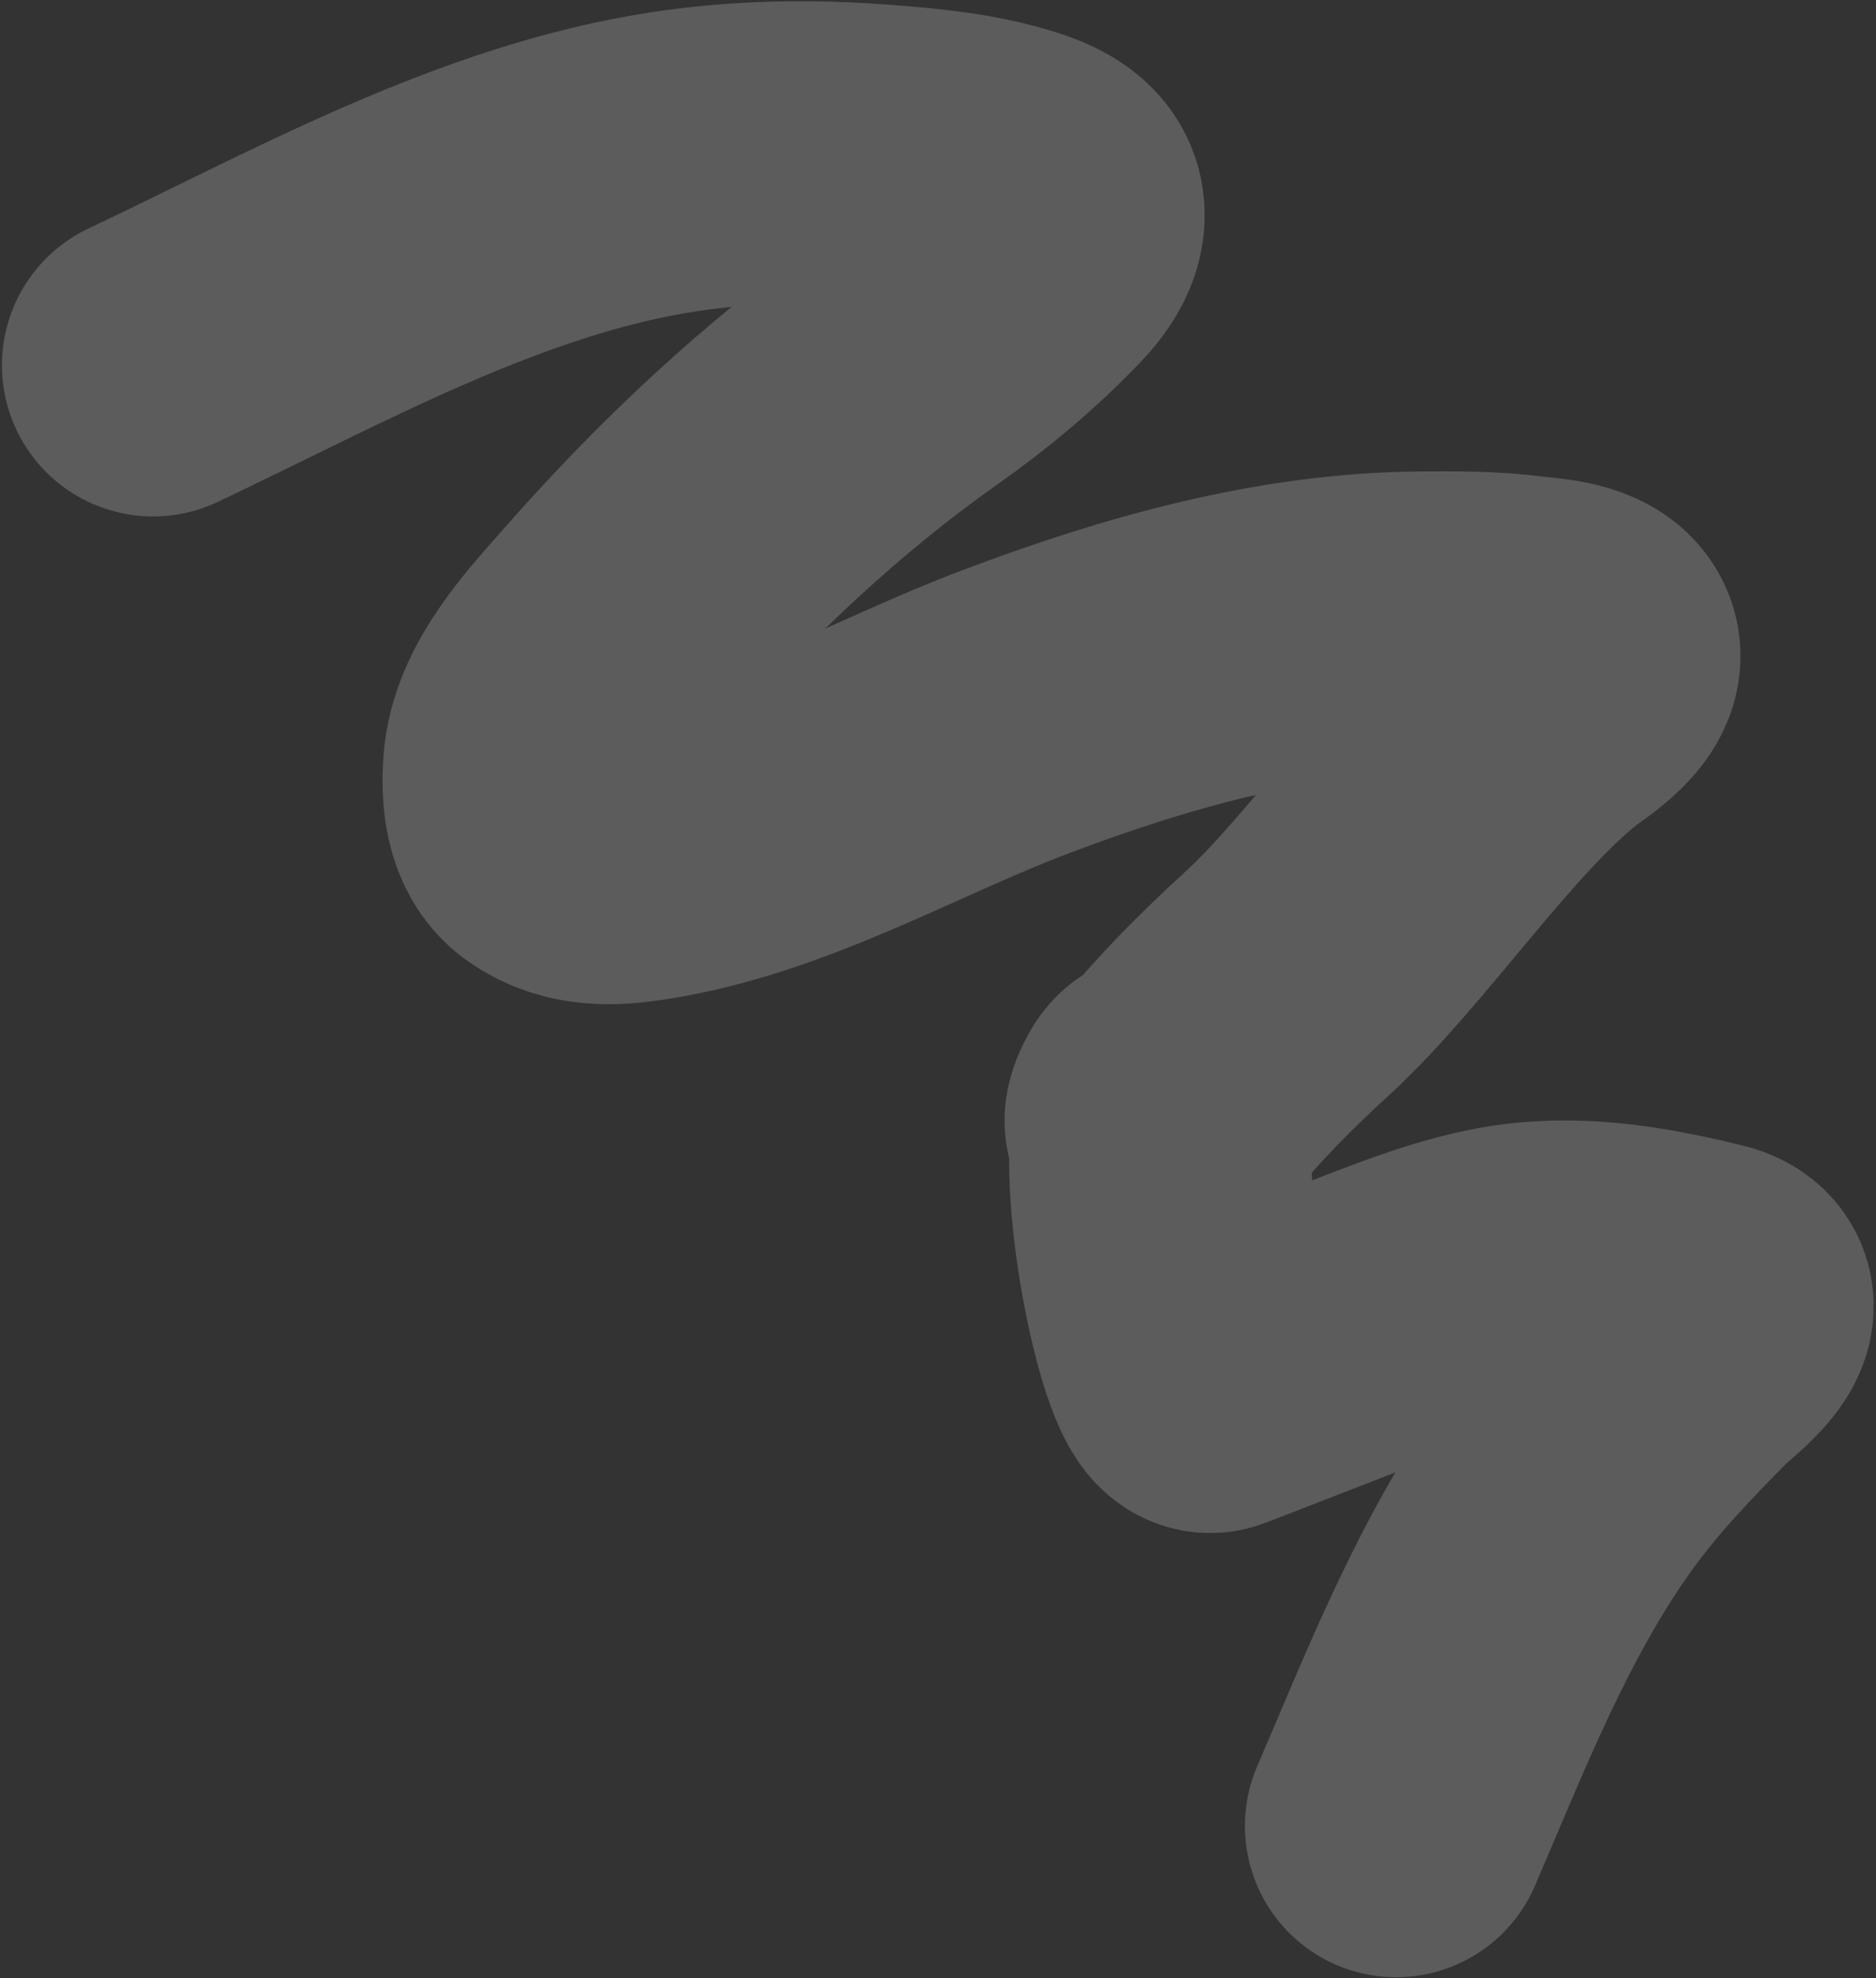 <?xml version="1.0" encoding="UTF-8"?> <svg xmlns="http://www.w3.org/2000/svg" width="757" height="798" viewBox="0 0 757 798" fill="none"><rect x="0" y="0" width="757" height="798" fill="#333333" stroke="none"/><path opacity="0.2" d="M61.783 147.32C128.541 115.709 197.925 76.51 272.058 65.233C299.297 61.089 326.754 60.63 354.174 62.737C372.172 64.121 390.217 65.707 407.517 71.118C413.455 72.976 422.288 76.289 424.492 82.951C427.123 90.906 420.88 98.978 415.868 104.21C400.905 119.831 384.461 133.459 366.833 145.902C323.48 176.504 284.383 213.361 249.373 253.23C236.107 268.337 216.844 288.325 215.547 309.705C214.97 319.207 215.43 331.944 223.953 337.881C234.678 345.351 246.778 344.742 259.184 342.842C312.222 334.72 360.342 305.772 410.012 287.027C462.229 267.321 517.359 251.582 573.474 251.17C587.269 251.069 600.872 250.98 614.563 252.726C621.397 253.598 635.395 253.938 639.947 260.436C646.468 269.745 627.81 280.776 623.06 284.517C588.213 311.965 551.925 367.076 519.05 397.026C501.447 413.063 484.36 430.491 469.789 449.392M469.789 449.392C460.621 461.284 473.015 434.354 469.789 449.392ZM469.789 449.392C462.832 481.818 480.325 560.58 488.864 557.291C512.706 548.11 536.474 538.735 560.335 529.603C578.785 522.543 598.6 515.386 618.388 513.554C642.161 511.354 665.532 515.689 688.522 521.275C706.02 525.527 683.532 541.299 678.129 546.75C661.521 563.502 645.604 580.201 631.901 599.566C602.238 641.487 583.484 689.677 563.351 736.566" stroke="white" stroke-width="122" stroke-linecap="round"></path></svg> 